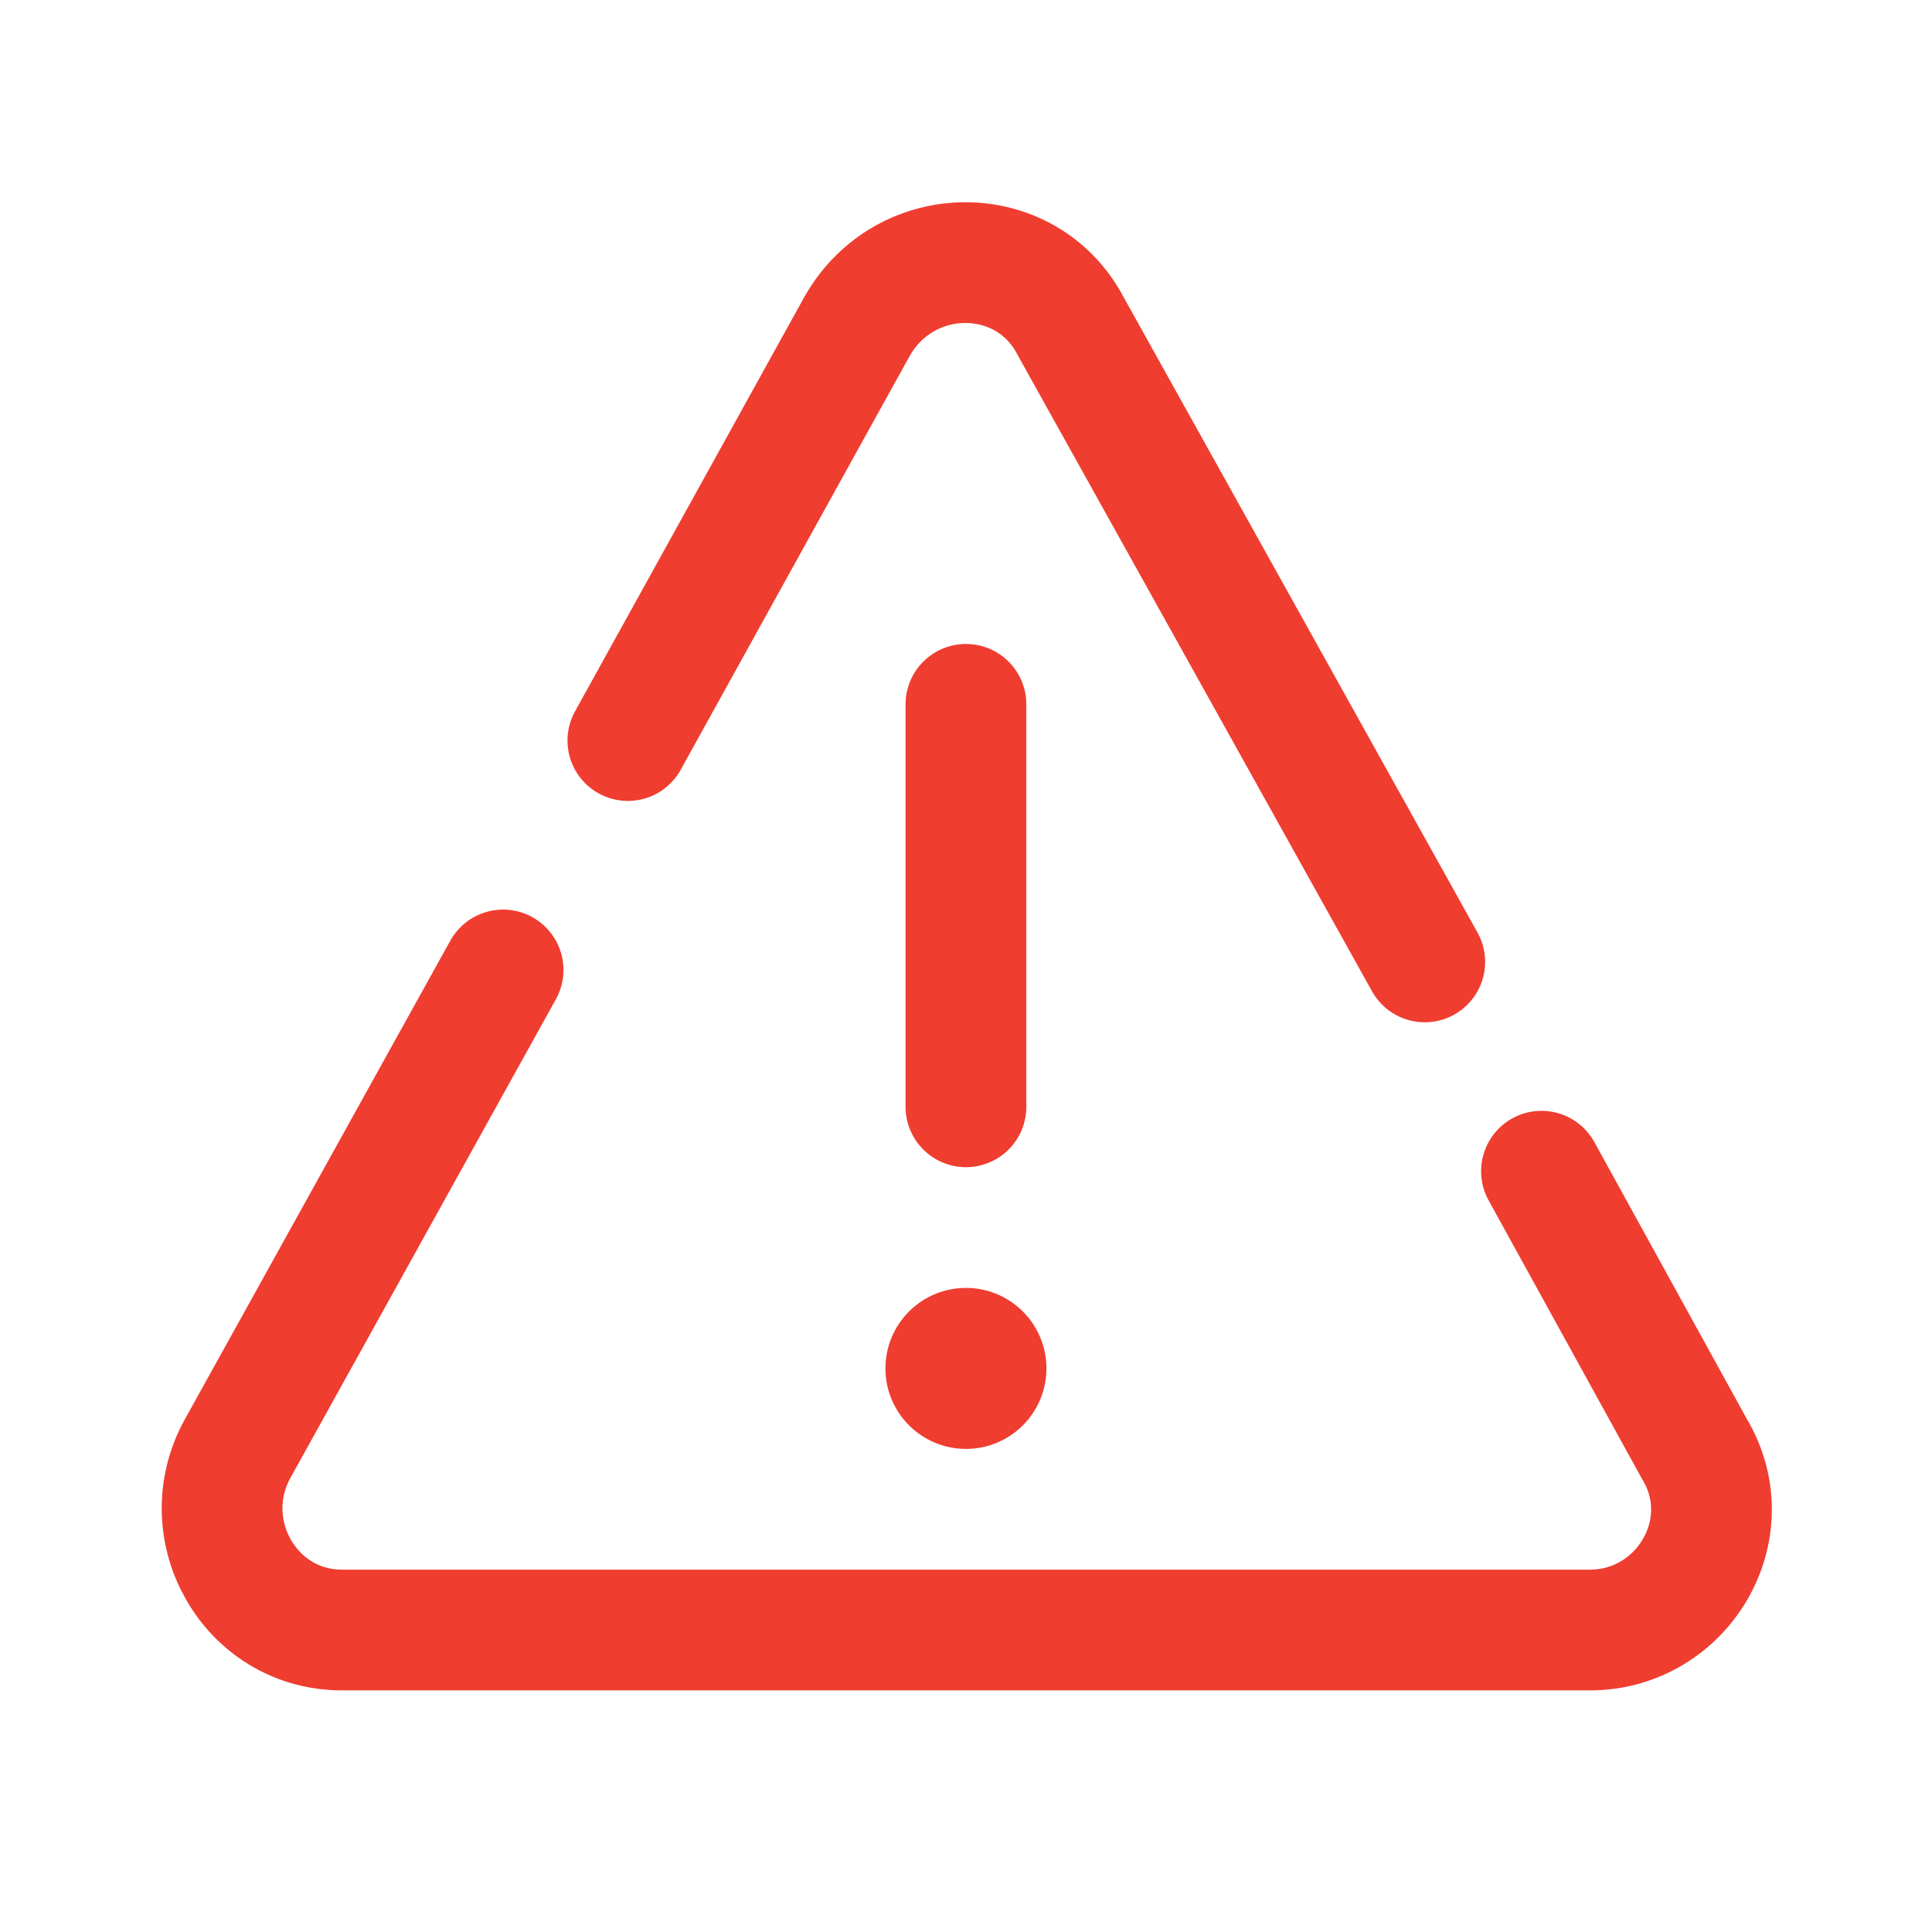 <?xml version="1.0" encoding="UTF-8"?> <svg xmlns="http://www.w3.org/2000/svg" xmlns:xlink="http://www.w3.org/1999/xlink" viewBox="0,0,256,256" width="48px" height="48px" fill-rule="nonzero"><g fill="none" fill-rule="nonzero" stroke="none" stroke-width="none" stroke-linecap="none" stroke-linejoin="none" stroke-miterlimit="10" stroke-dasharray="" stroke-dashoffset="0" font-family="none" font-weight="none" font-size="none" text-anchor="none" style="mix-blend-mode: normal"><g transform="scale(5.333,5.333)"><path d="M35.4,23.9l-8.8,-15.8c-1.1,-2.1 -4.1,-2.1 -5.3,0l-5.7,10.3" fill="none" stroke="#ef3d30" stroke-width="3" stroke-linecap="round" stroke-linejoin="round"></path><path d="M12.5,24.1l-6.6,11.9c-1.1,2 0.3,4.5 2.6,4.5h31c2.3,0 3.8,-2.5 2.6,-4.5l-3.8,-6.9" fill="none" stroke="#ef3d30" stroke-width="3" stroke-linecap="round" stroke-linejoin="round"></path><path d="M24,17.5v10" fill="none" stroke="#ef3d30" stroke-width="3" stroke-linecap="round" stroke-linejoin="miter"></path><circle cx="24" cy="34" r="2" fill="#ef3d30" stroke="none" stroke-width="1" stroke-linecap="butt" stroke-linejoin="miter"></circle></g></g></svg> 